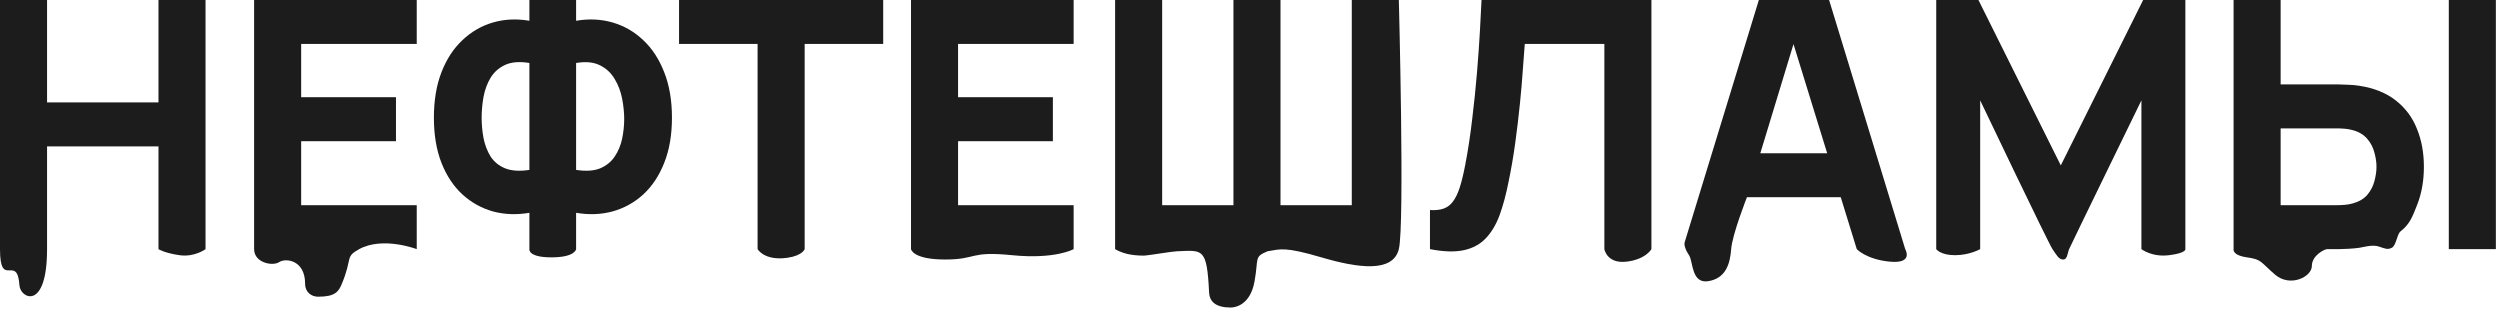 <?xml version="1.0" encoding="UTF-8"?> <svg xmlns="http://www.w3.org/2000/svg" width="578" height="72" viewBox="0 0 578 72" fill="none"> <path d="M0 57.6C0 48.2 0 0 0 0H10.88V23.68H36.64V0H47.52V57.6C47.52 57.6 45 59.5 41.5 59C38 58.5 36.64 57.6 36.64 57.6V33.84H10.88C10.88 33.84 10.88 43.2 10.88 57.6C10.88 72 4.7 69 4.5 66C4 58.5 0 67 0 57.6Z" fill="#1C1C1C"></path> <path d="M58.75 57.6C58.75 35.106 58.75 0 58.75 0H96.35V10.16H69.63V22.48H91.55V32.64H69.63V47.44H96.35V57.6C96.35 57.6 88.541 54.6 83.041 57.6C79.712 59.416 81.541 59.6 79.041 65.6C78.29 67.402 77.541 68.6 73.541 68.6C72.041 68.6 70.541 67.6 70.541 65.6C70.541 60.1 66.041 59.6 64.541 60.6C63.041 61.6 58.75 60.774 58.75 57.6Z" fill="#1C1C1C"></path> <path d="M122.396 57.6V49.2C119.436 49.707 116.622 49.6 113.956 48.88C111.316 48.133 108.969 46.827 106.916 44.96C104.862 43.067 103.249 40.64 102.076 37.68C100.902 34.693 100.316 31.2 100.316 27.2C100.316 23.2 100.902 19.693 102.076 16.68C103.249 13.667 104.862 11.2 106.916 9.28C108.969 7.333 111.316 5.973 113.956 5.2C116.622 4.427 119.436 4.293 122.396 4.8V0H133.196V4.8C136.156 4.293 138.969 4.427 141.636 5.2C144.302 5.973 146.662 7.333 148.716 9.28C150.769 11.2 152.382 13.667 153.556 16.68C154.756 19.693 155.356 23.2 155.356 27.2C155.356 31.2 154.756 34.693 153.556 37.68C152.382 40.64 150.769 43.067 148.716 44.96C146.662 46.827 144.302 48.133 141.636 48.88C138.969 49.6 136.156 49.707 133.196 49.2V57.6C133.196 57.6 133 59.5 127.5 59.5C122 59.5 122.396 57.6 122.396 57.6ZM122.396 39.28V14.56C120.129 14.187 118.262 14.333 116.796 15C115.356 15.667 114.236 16.653 113.436 17.96C112.662 19.24 112.116 20.707 111.796 22.36C111.502 23.987 111.356 25.6 111.356 27.2C111.356 28.8 111.502 30.387 111.796 31.96C112.116 33.533 112.662 34.947 113.436 36.2C114.236 37.427 115.356 38.333 116.796 38.92C118.262 39.507 120.129 39.627 122.396 39.28ZM133.196 39.28C135.462 39.627 137.316 39.507 138.756 38.92C140.196 38.307 141.316 37.4 142.116 36.2C142.942 34.973 143.516 33.6 143.836 32.08C144.156 30.533 144.316 29.013 144.316 27.52C144.316 26.027 144.156 24.453 143.836 22.8C143.516 21.147 142.942 19.64 142.116 18.28C141.316 16.893 140.196 15.84 138.756 15.12C137.316 14.373 135.462 14.187 133.196 14.56V39.28Z" fill="#1C1C1C"></path> <path d="M175.157 57.6V10.16H156.997V0H204.197V10.16H186.037V57.6C186.037 57.6 185.541 59.1 182.041 59.6C176.711 60.361 175.157 57.6 175.157 57.6Z" fill="#1C1C1C"></path> <path d="M210.625 57.6V0H248.225V10.16H221.505V22.48H243.425V32.64H221.505V47.44H248.225V57.6C248.225 57.6 244 60 234 59C224 58 226 60 218.5 60C211 60 210.625 57.6 210.625 57.6Z" fill="#1C1C1C"></path> <path d="M257.812 57.6V0H268.692V47.44H285.172V0H296.052V47.44H312.532V0H323.412C323.412 0 324.784 52.1 323.412 57.6C322.041 63.1 314 62 305.5 59.5C297 57 296.041 57.6 293.041 58.1C289.861 59.445 291.041 59.6 290.041 65.1C289.041 70.6 285.503 71.1 284.541 71.1C281.041 71.1 279.641 69.713 279.541 67.6C279.041 57.1 278.041 57.882 272.041 58.1C270.885 58.142 265.242 59.1 264.541 59.1C261.541 59.1 259.541 58.6 257.812 57.6Z" fill="#1C1C1C"></path> <path d="M330.609 57.6V48.56C331.836 48.64 332.876 48.533 333.729 48.24C334.583 47.947 335.303 47.413 335.889 46.64C336.503 45.84 337.036 44.747 337.489 43.36C337.943 41.947 338.369 40.187 338.769 38.08C339.409 34.747 339.943 31.24 340.369 27.56C340.823 23.853 341.196 20.227 341.489 16.68C341.783 13.133 342.009 9.907 342.169 7C342.329 4.067 342.449 1.733 342.529 0H381.809V57.6C381.809 57.6 380.5 60 376 60.5C371.5 61 370.929 57.6 370.929 57.6V10.16H352.529C352.423 11.653 352.276 13.6 352.089 16C351.929 18.4 351.703 21.053 351.409 23.96C351.116 26.867 350.756 29.88 350.329 33C349.903 36.12 349.383 39.147 348.769 42.08C348.209 44.933 347.529 47.467 346.729 49.68C345.929 51.867 344.863 53.667 343.529 55.08C342.223 56.467 340.529 57.387 338.449 57.84C336.369 58.293 333.756 58.213 330.609 57.6Z" fill="#1C1C1C"></path> <path d="M447.656 57.6V0H457.416L476.456 38.24L495.496 0H505.256V57.6C505.256 57.6 505.5 58.5 501.5 59C497.5 59.5 495.096 57.6 495.096 57.6V23.2C495.096 23.2 478.752 56.7 478.376 57.6C478 58.5 478 60 477 60C476 60 475.5 59 474.536 57.6C473.572 56.2 457.816 23.2 457.816 23.2V57.6C457.816 57.6 455.372 59 452 59C448.628 59 447.656 57.6 447.656 57.6Z" fill="#1C1C1C"></path> <path d="M516.404 57.6V0H527.284V19.52H540.724C541.258 19.52 542.004 19.547 542.964 19.6C543.924 19.627 544.778 19.707 545.524 19.84C548.938 20.373 551.738 21.507 553.924 23.24C556.138 24.973 557.764 27.16 558.804 29.8C559.871 32.413 560.404 35.333 560.404 38.56C560.404 41.787 559.884 44.72 558.844 47.36C557.804 49.973 557.213 51.767 555 53.5C554.169 54.159 554 56.78 553 57.28C552 57.78 551.5 57.5 550 57C548.5 56.5 546.389 57.146 545.524 57.28C544.778 57.387 543.924 57.467 542.964 57.52C542.031 57.573 541.284 57.6 540.724 57.6C540.724 57.6 538.5 57.6 538 57.6C537.5 57.6 534.5 59 534.5 61.5C534.5 64 529.5 66.5 526 63.5C522.5 60.5 523 60 519.5 59.5C516 59 516.404 57.6 516.404 57.6ZM527.284 47.44H540.244C540.804 47.44 541.418 47.413 542.084 47.36C542.751 47.307 543.364 47.2 543.924 47.04C545.391 46.64 546.524 45.973 547.324 45.04C548.124 44.08 548.671 43.027 548.964 41.88C549.284 40.707 549.444 39.6 549.444 38.56C549.444 37.52 549.284 36.427 548.964 35.28C548.671 34.107 548.124 33.053 547.324 32.12C546.524 31.16 545.391 30.48 543.924 30.08C543.364 29.92 542.751 29.813 542.084 29.76C541.418 29.707 540.804 29.68 540.244 29.68H527.284V47.44ZM566.164 57.6V0H577.044V57.6H566.164Z" fill="#1C1C1C"></path> <path fill-rule="evenodd" clip-rule="evenodd" d="M389.5 56C389.644 55.5 406.647 0 406.647 0H422.887L440.487 57.6C440.487 57.6 442.5 61 437 60.5C431.5 60 429.287 57.6 429.287 57.6L425.583 45.6H403.894C403.894 45.6 400.494 54.2 400.247 57.6C400 61 399 64.333 395 65C391 65.667 391.5 60.5 390.5 59C389.5 57.5 389.356 56.5 389.5 56ZM414.655 10.195L406.982 35.44H422.447L414.655 10.195Z" fill="#1C1C1C"></path> </svg> 